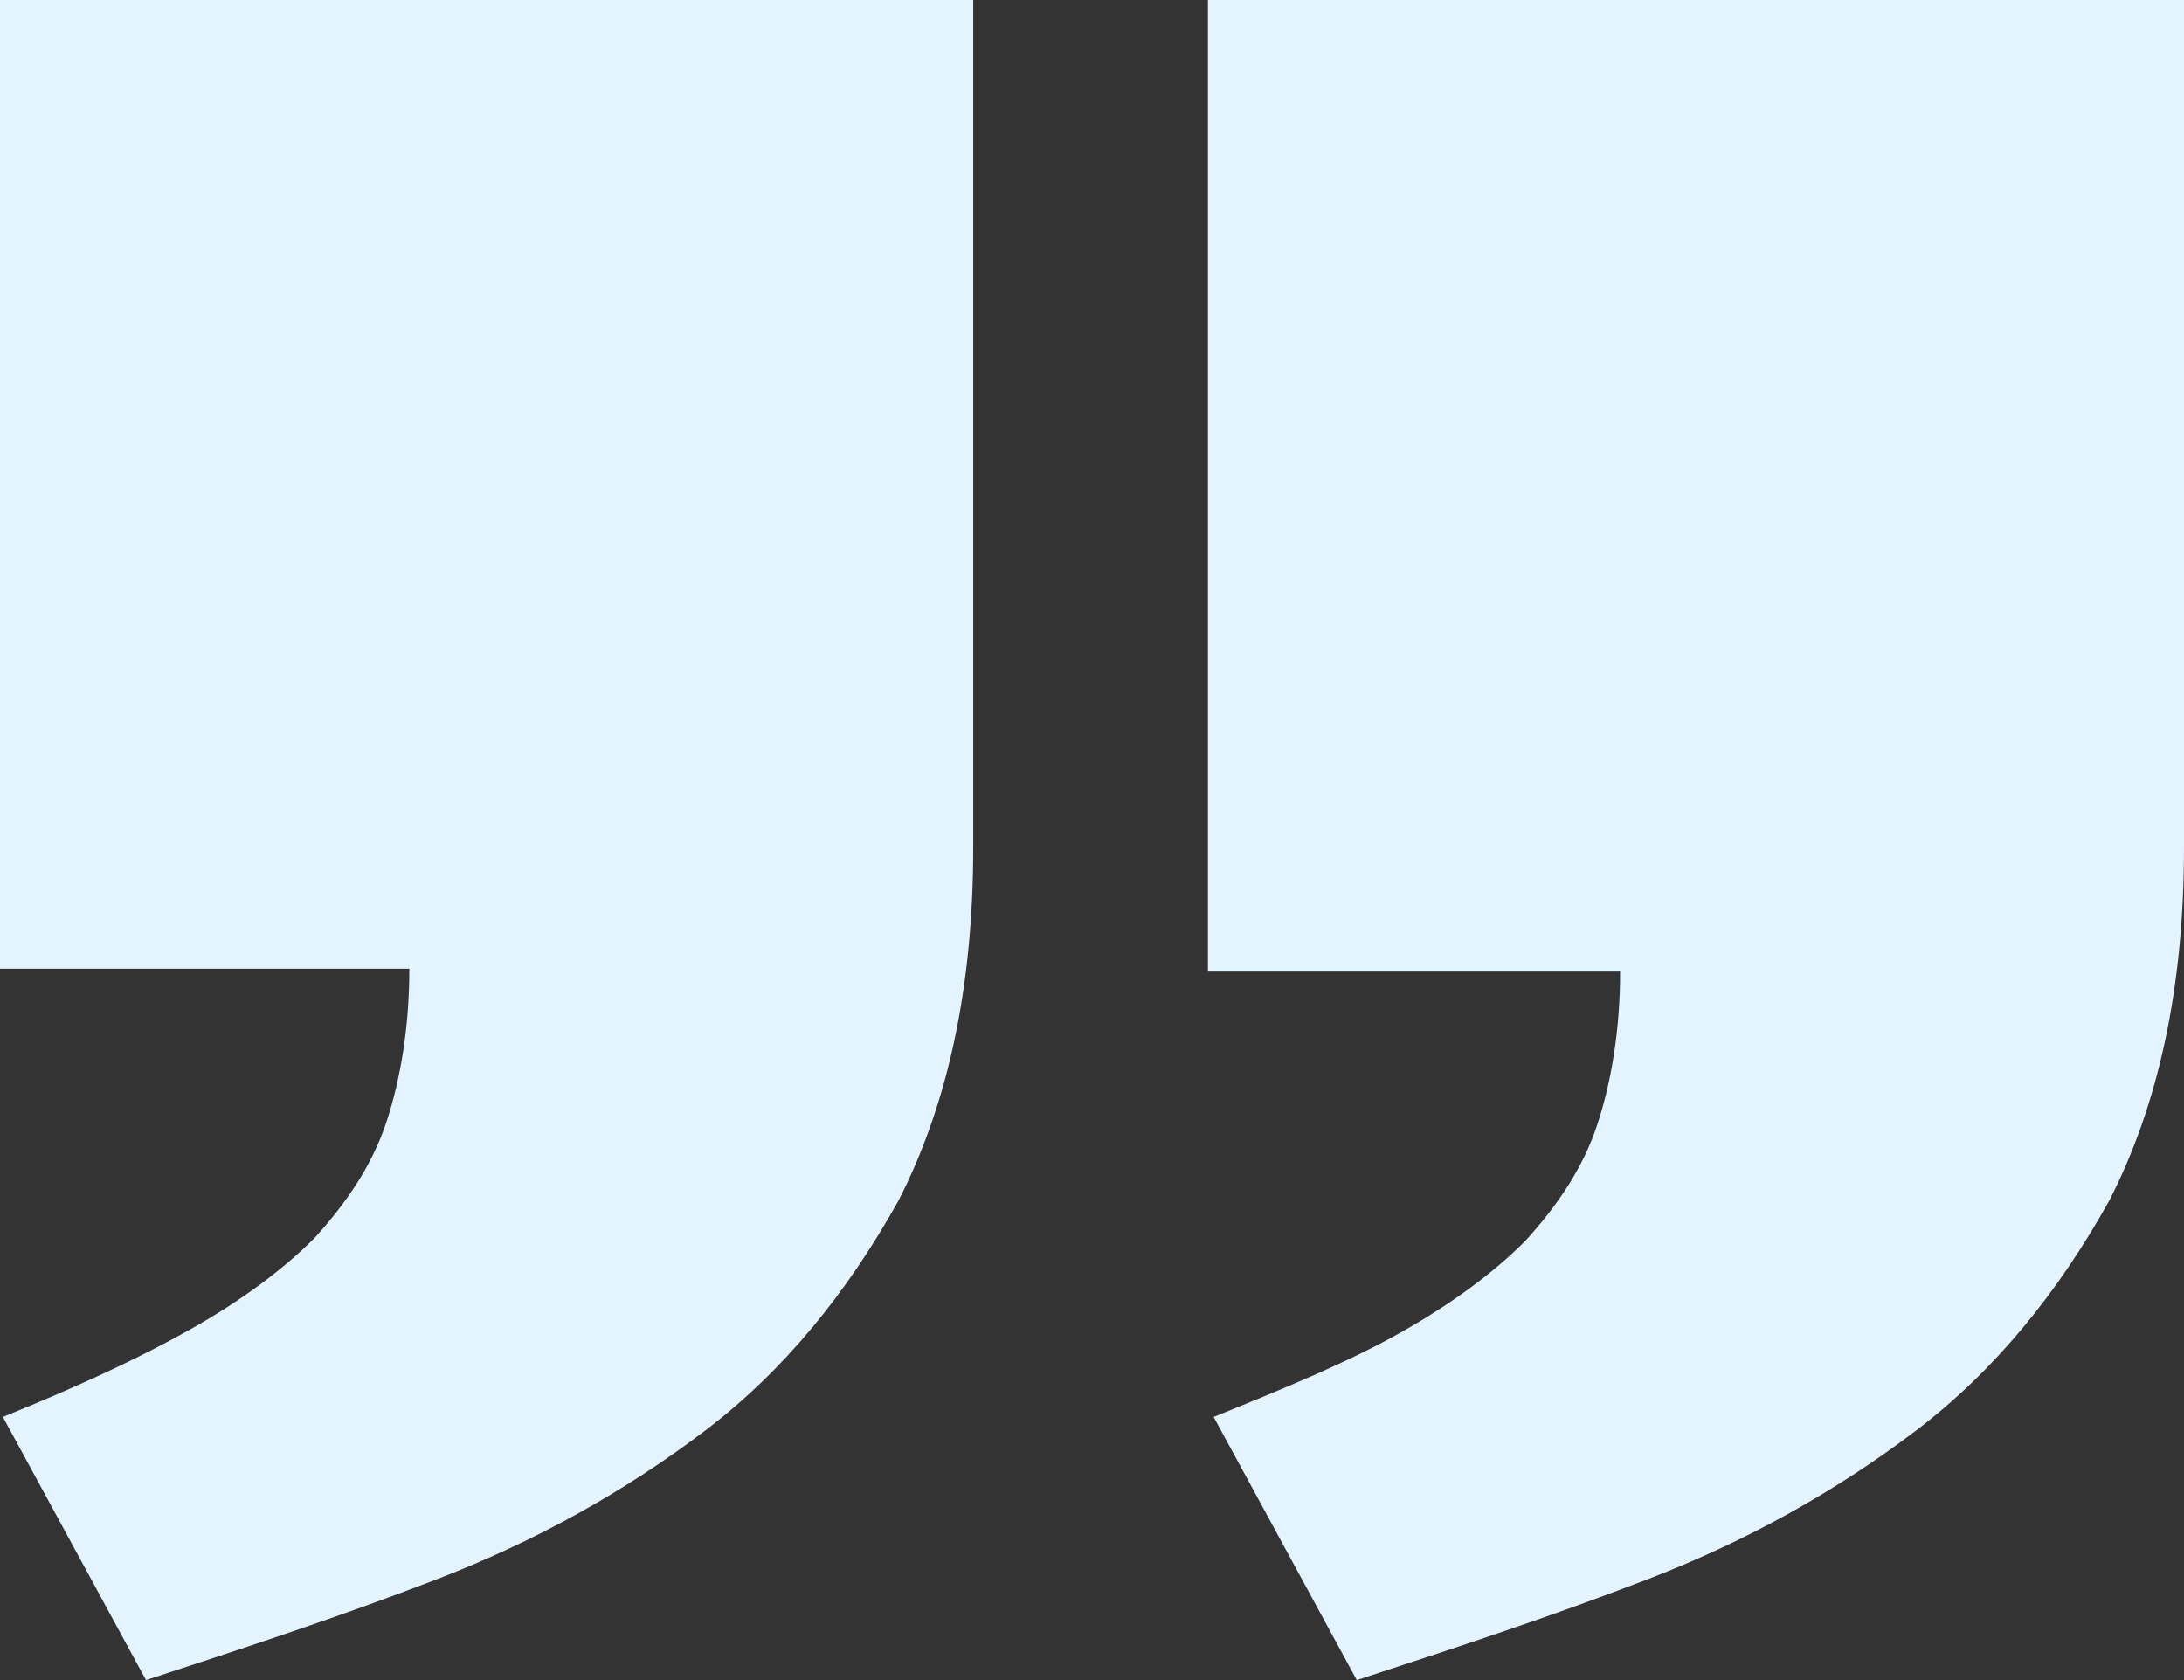 <svg width="52" height="40" viewBox="0 0 52 40" fill="none" xmlns="http://www.w3.org/2000/svg">
<rect x="0" y="0" width="52" height="40" fill="#333333" stroke="none"/>
<path d="M28.76 2.51103e-06L52 4.54008e-06L52 20.172C52 23.546 51.387 26.299 50.228 28.571C49.001 30.774 47.502 32.633 45.594 34.079C43.685 35.525 41.573 36.695 39.256 37.59C36.938 38.485 34.621 39.243 32.304 40L28.896 33.735C30.6 33.047 32.1 32.427 33.326 31.738C34.553 31.05 35.575 30.293 36.325 29.535C37.075 28.709 37.688 27.814 38.029 26.781C38.37 25.749 38.574 24.509 38.574 23.133L28.76 23.133L28.76 2.51103e-06ZM0 0L23.172 2.0231e-06L23.172 20.172C23.172 23.546 22.558 26.299 21.4 28.571C20.173 30.774 18.674 32.633 16.765 34.079C14.857 35.525 12.744 36.695 10.427 37.59C8.11 38.485 5.793 39.243 3.476 40L0.068 33.735C1.772 33.047 3.271 32.358 4.498 31.669C5.725 30.981 6.747 30.224 7.497 29.466C8.246 28.64 8.86 27.745 9.201 26.713C9.541 25.68 9.746 24.441 9.746 23.064L-2.01891e-06 23.064L0 0Z" fill="#E3F3FF"/>
</svg>
